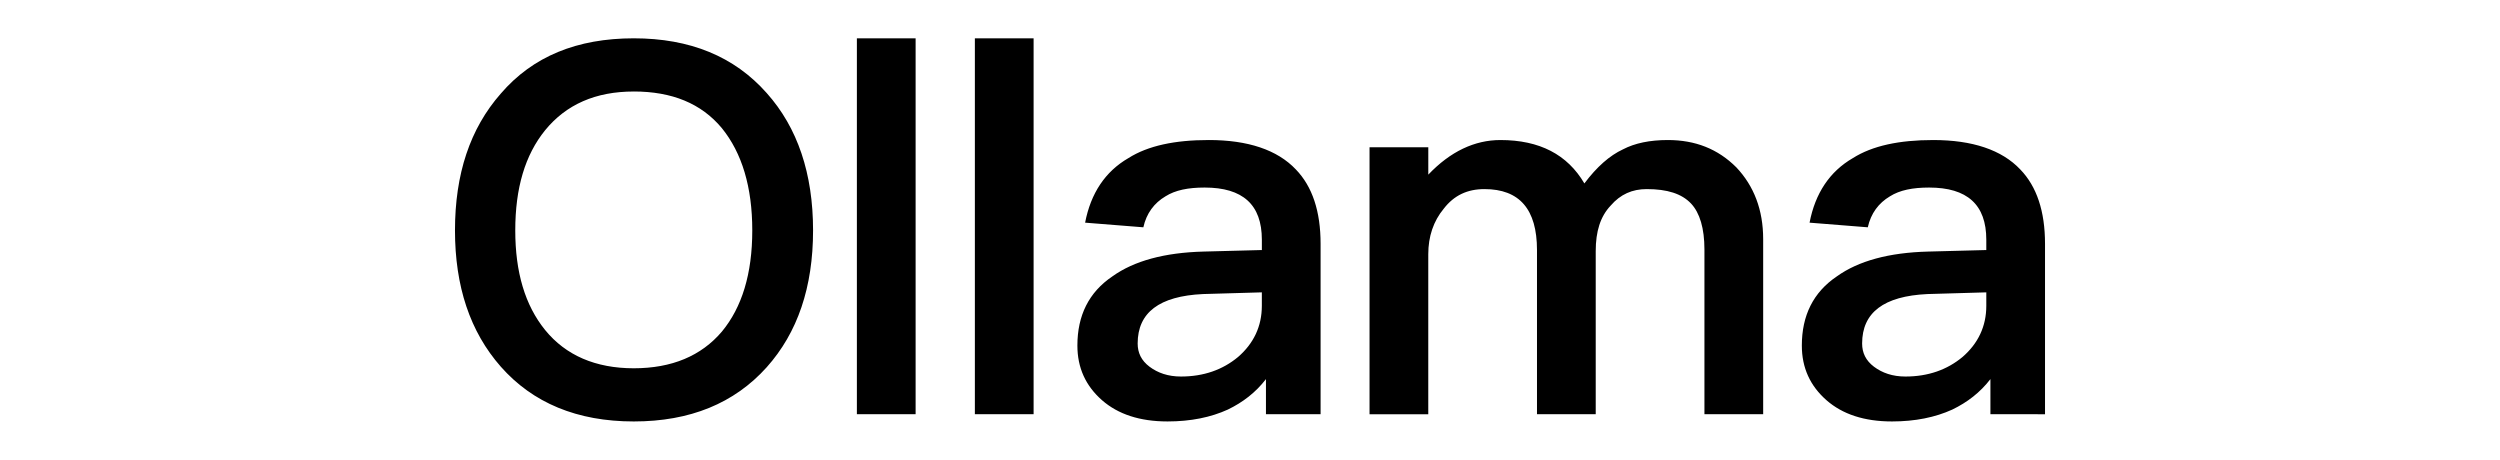 <svg fill="currentColor" fill-rule="evenodd" height="1em" style="flex:none;line-height:1" viewBox="0 0 87 24" xmlns="http://www.w3.org/2000/svg"><title>Ollama</title><path d="M11.333 2c-2.959 0-5.272.943-6.94 2.884C2.78 6.717 2 9.09 2 12.027c0 2.911.78 5.283 2.394 7.116C6.06 21.03 8.374 22 11.333 22c2.931 0 5.244-.943 6.939-2.83 1.614-1.806 2.42-4.178 2.42-7.143s-.806-5.364-2.42-7.17C16.577 2.943 14.264 2 11.332 2zm0 2.776c1.99 0 3.523.62 4.599 1.914 1.049 1.294 1.587 3.073 1.587 5.337s-.538 4.016-1.587 5.283c-1.076 1.267-2.609 1.914-4.6 1.914-1.99 0-3.55-.674-4.625-1.995-1.05-1.294-1.56-3.019-1.56-5.202 0-2.21.51-3.935 1.56-5.23 1.102-1.347 2.636-2.02 4.626-2.02zM22.979 2v19.623h3.066V2h-3.066zm6.159 0v19.623h3.066V2h-3.066zm12.21 5.31c-1.775 0-3.173.296-4.195.943-1.21.701-1.964 1.833-2.26 3.37l3.04.242c.161-.728.564-1.267 1.156-1.617.511-.323 1.184-.458 2.044-.458 1.99 0 2.986.89 2.986 2.722v.54l-3.04.08c-2.044.054-3.63.485-4.76 1.294-1.237.835-1.829 2.048-1.829 3.612 0 1.159.43 2.102 1.29 2.857.835.728 1.964 1.105 3.417 1.105 1.21 0 2.259-.216 3.146-.62.78-.377 1.453-.89 1.99-1.59v1.833h2.852v-8.895c0-1.698-.43-2.992-1.291-3.882-.969-1.024-2.502-1.536-4.546-1.536zm2.77 7.951v.701c0 1.078-.43 1.968-1.237 2.669-.806.674-1.802 1.024-2.985 1.024-.672 0-1.21-.189-1.64-.512-.431-.324-.62-.728-.62-1.213 0-1.614 1.129-2.473 3.41-2.58l3.073-.089zM56.572 7.31c-1.344 0-2.609.593-3.765 1.806V7.687H49.74v13.936h3.066v-8.356c0-.917.269-1.725.807-2.372.538-.7 1.237-1.024 2.125-1.024 1.828 0 2.743 1.05 2.743 3.18v8.572h3.066v-8.518c0-1.024.242-1.806.78-2.372.511-.593 1.13-.862 1.883-.862 1.075 0 1.829.242 2.313.754.457.486.699 1.294.699 2.4v8.598h3.066v-9.138c0-1.536-.484-2.776-1.398-3.746-.969-.97-2.152-1.429-3.578-1.429-.941 0-1.72.162-2.34.485-.699.324-1.371.917-2.017 1.78-.887-1.51-2.34-2.265-4.384-2.265zm22.593 0c-1.775 0-3.174.296-4.196.943-1.21.701-1.963 1.833-2.26 3.37l3.04.242c.161-.728.565-1.267 1.156-1.617.511-.323 1.184-.458 2.044-.458 1.99 0 2.986.89 2.986 2.722v.54l-3.04.08c-2.043.054-3.63.485-4.76 1.294-1.237.835-1.829 2.048-1.829 3.612 0 1.159.43 2.102 1.291 2.857.834.728 1.964 1.105 3.416 1.105 1.21 0 2.26-.216 3.147-.62.78-.377 1.452-.89 1.99-1.59v1.833H85v-8.895c0-1.698-.43-2.992-1.291-3.882-.968-1.024-2.501-1.536-4.545-1.536zm2.77 7.951v.701c0 1.078-.43 1.968-1.237 2.669-.807.674-1.802 1.024-2.986 1.024-.672 0-1.21-.189-1.64-.512-.43-.324-.619-.728-.619-1.213 0-1.614 1.128-2.473 3.41-2.58l3.072-.089z"></path></svg>